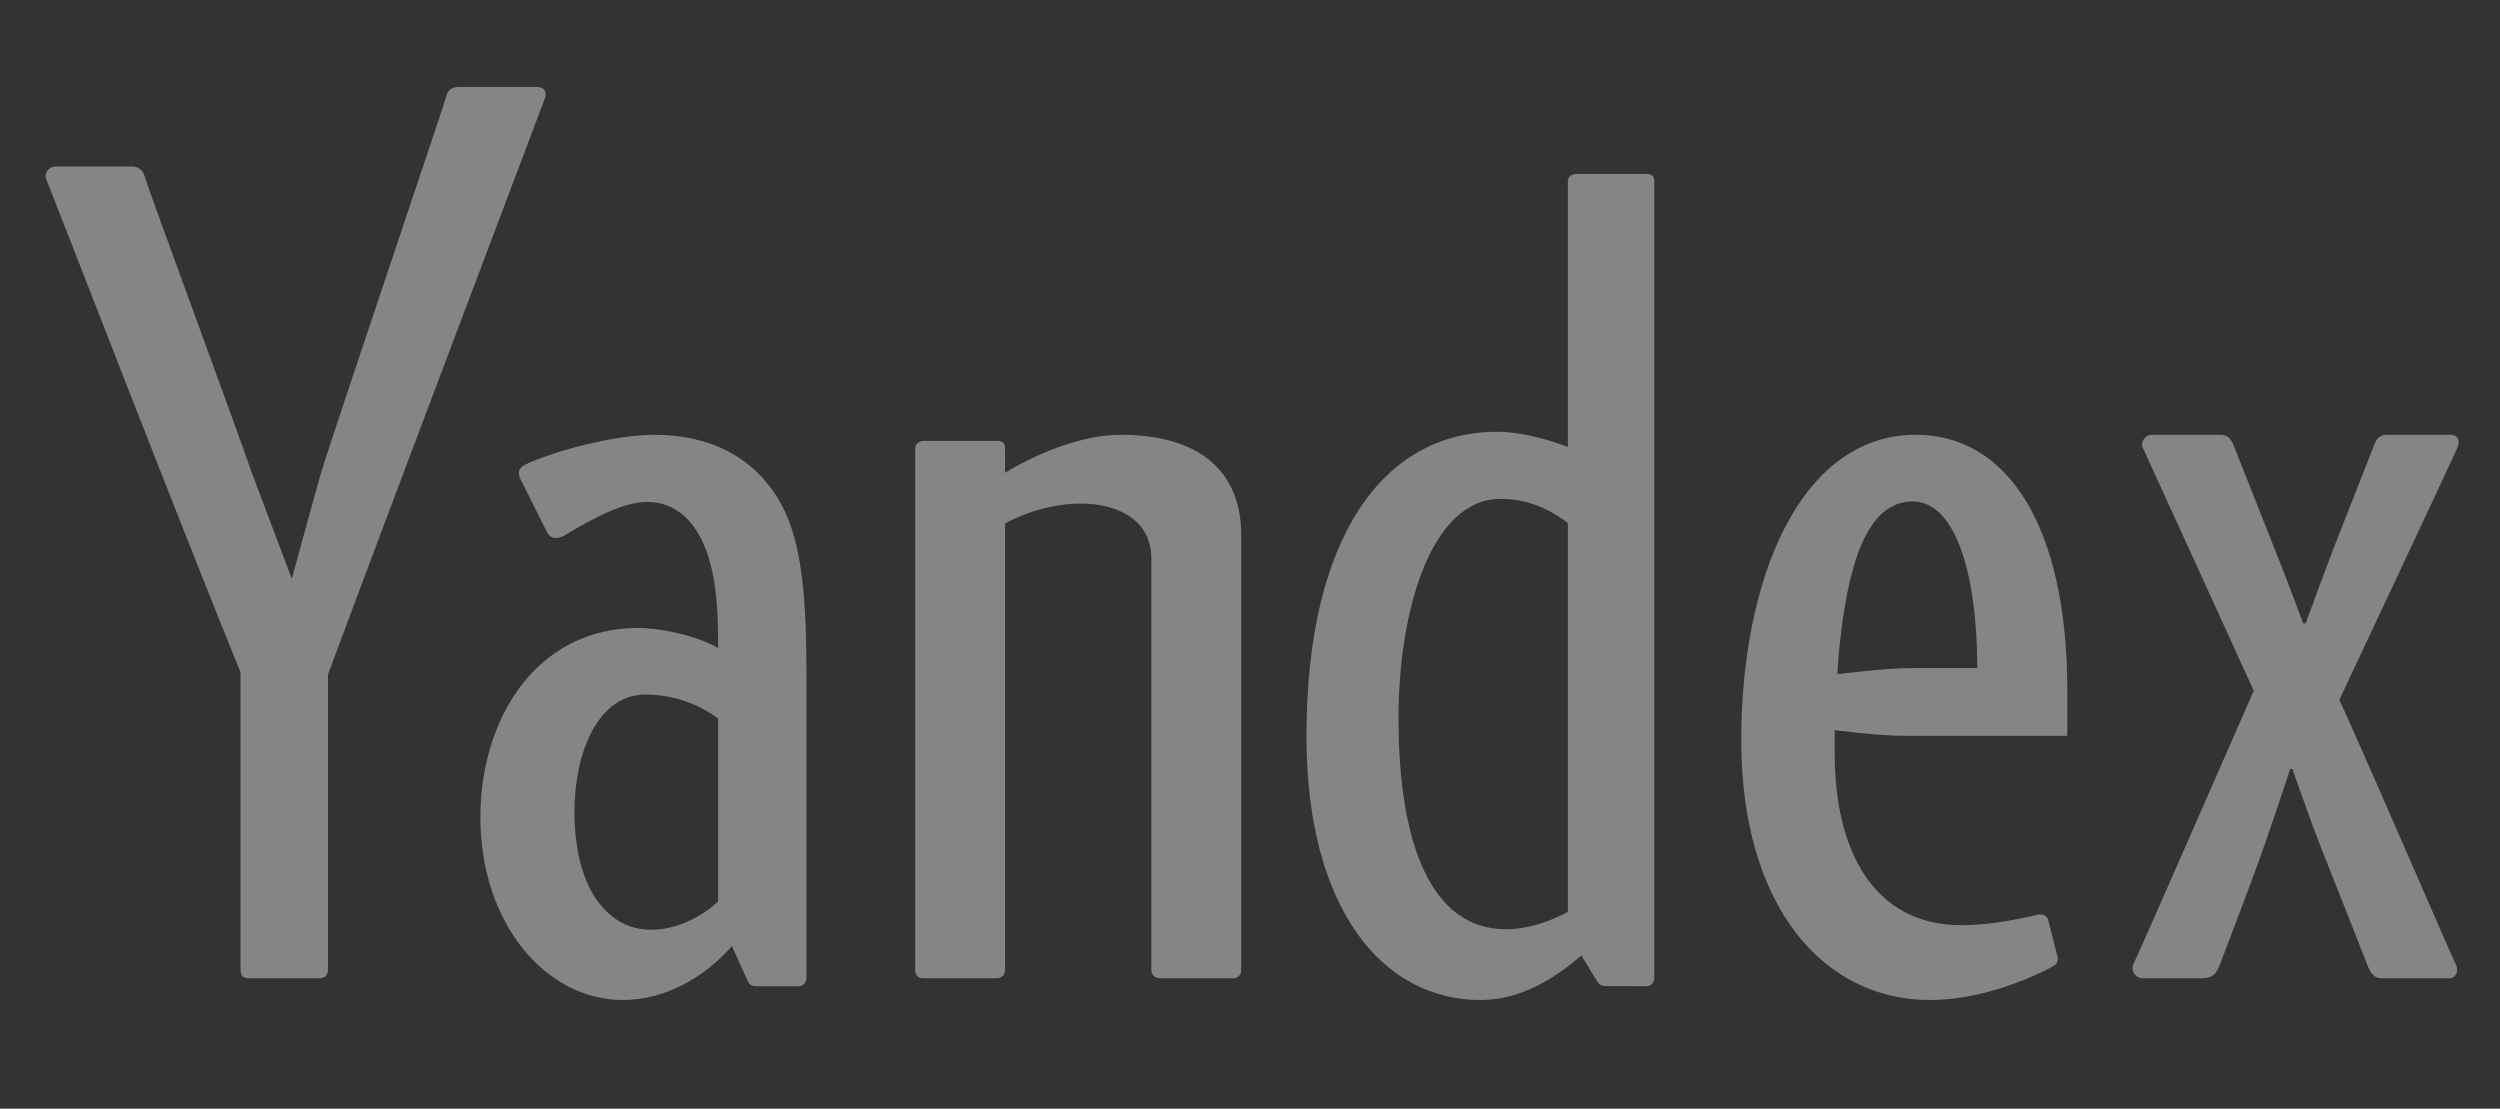<?xml version="1.0" encoding="UTF-8"?> <svg xmlns="http://www.w3.org/2000/svg" width="115" height="51" viewBox="0 0 115 51" fill="none"><rect x="0" y="0" width="115" height="51" fill="#333333" stroke="none"/><path d="M51.563 20C48.953 20 46.233 21.75 46.233 21.75V20.625C46.233 20.378 46.125 20.279 45.857 20.279H42.526C42.258 20.279 42.097 20.428 42.097 20.625V44.605C42.097 44.852 42.204 45 42.473 45H45.857C46.071 45 46.233 44.852 46.233 44.605V24.078C46.233 24.078 47.804 23.164 49.711 23.164C51.528 23.164 52.962 23.992 52.962 25.691C52.962 26.874 52.962 44.605 52.962 44.605C52.962 44.852 53.123 45 53.391 45H56.721C56.989 45 57.097 44.802 57.097 44.605V24.616C57.097 21.605 55.082 20 51.563 20Z" fill="white" fill-opacity="0.4"></path><path d="M75.735 8H72.533C72.275 8 72.12 8.149 72.12 8.349V20.556C70.891 20.101 69.772 19.861 68.867 19.861C63.667 19.861 60.097 24.654 60.097 33.87C60.097 41.766 63.57 46 68.102 46C70.012 46 71.589 44.945 72.744 43.955L73.443 45.097C73.561 45.295 73.657 45.362 73.894 45.362L75.735 45.364C75.941 45.364 76.097 45.215 76.097 44.965V8.349C76.097 8.1 75.993 8 75.735 8ZM64.332 33.055C64.332 27.977 65.873 22.948 69.021 22.948C70.088 22.948 71.112 23.286 72.12 24.058V41.95C71.332 42.363 70.34 42.745 69.267 42.745C65.844 42.745 64.332 38.83 64.332 33.055Z" fill="white" fill-opacity="0.4"></path><path d="M88.141 20C82.755 20 80.097 26.726 80.097 34.045C80.097 41.706 83.888 46 88.763 46C90.906 46 93.038 45.195 94.437 44.453C94.651 44.339 94.69 44.179 94.638 43.981L94.229 42.363C94.178 42.165 94.074 42.066 93.815 42.066C93.701 42.066 91.934 42.559 90.215 42.559C86.226 42.559 84.397 39.174 84.397 34.678C84.397 34.085 84.397 33.585 84.397 33.585C84.397 33.585 86.379 33.847 87.571 33.847H95.097V31.771C95.097 24.105 92.285 20 88.141 20ZM87.882 30.732C86.691 30.732 84.522 31.012 84.522 31.012C84.522 31.012 84.552 30.188 84.655 29.396C85.122 25.192 86.172 23.066 87.985 23.066C89.562 23.066 90.641 25.242 90.901 29.05C90.952 29.842 90.952 30.732 90.952 30.732L87.882 30.732Z" fill="white" fill-opacity="0.4"></path><path d="M35.946 23.21C34.735 20.977 32.58 20 30.11 20C28.523 20 26.048 20.568 24.394 21.264C24.071 21.401 23.866 21.52 23.866 21.759C23.866 21.901 23.941 22.064 24.025 22.204L25.139 24.439C25.254 24.691 25.437 24.748 25.589 24.748C25.754 24.748 25.888 24.675 26.036 24.587C27.649 23.621 28.83 23.09 29.766 23.09C31.003 23.09 31.843 23.859 32.361 25.016C32.844 26.093 33.031 27.582 33.031 29.302C33.031 29.521 33.032 29.808 33.032 29.808C32.016 29.212 30.255 28.883 29.376 28.883C24.647 28.883 22.097 33.092 22.097 37.593C22.097 42.443 25.077 46 28.659 46C30.654 46 32.46 44.903 33.669 43.52C33.669 43.52 34.313 44.958 34.397 45.131C34.482 45.303 34.571 45.367 34.813 45.367L36.727 45.369C36.938 45.369 37.097 45.22 37.097 44.972V31.032C37.096 27.606 36.911 24.992 35.946 23.21ZM33.032 41.474C32.094 42.322 30.971 42.767 29.96 42.767C28.95 42.767 28.169 42.33 27.543 41.52C26.781 40.535 26.425 39.018 26.425 37.337C26.425 34.678 27.473 31.95 29.694 31.95C30.793 31.95 32.001 32.285 33.032 33.052L33.032 41.474Z" fill="white" fill-opacity="0.4"></path><path d="M112.68 20C112.241 20 110.137 20 109.817 20C109.497 20 109.334 20.161 109.252 20.37C109.071 20.829 107.861 23.898 107.364 25.17C107.011 26.078 106.058 28.68 106.058 28.68L105.947 28.679C105.944 28.67 105.246 26.787 104.868 25.844C104.563 25.079 102.968 21.033 102.766 20.534C102.658 20.266 102.538 20 102.128 20C101.574 20 99.338 20 98.993 20C98.649 20 98.454 20.364 98.565 20.59C98.677 20.816 103.671 31.773 103.671 31.773C103.671 31.773 98.308 44.041 98.151 44.316C97.994 44.592 98.191 45 98.573 45C98.954 45 100.853 45 101.32 45C101.787 45 101.971 44.764 102.112 44.384C102.507 43.319 103.095 41.837 103.927 39.548C104.478 38.03 105.351 35.367 105.351 35.367H105.446C105.446 35.367 106.402 38.081 106.757 38.969C107.655 41.213 108.803 44.144 108.924 44.453C109.051 44.777 109.229 45 109.55 45C109.872 45 112.356 45 112.665 45C112.973 45 113.116 44.661 112.971 44.366C112.624 43.663 109.666 36.739 107.612 32.188C107.612 32.188 112.943 20.857 113.047 20.576C113.151 20.296 113.12 20 112.68 20Z" fill="white" fill-opacity="0.4"></path><path d="M24.685 4H21.11C20.794 4 20.596 4.151 20.551 4.37C20.505 4.589 15.191 20.322 14.805 21.633C14.531 22.562 13.638 25.837 13.423 26.624L11.575 21.724C11.126 20.376 6.821 8.7 6.695 8.233C6.625 7.977 6.504 7.658 6.041 7.658H2.552C2.211 7.658 2.018 8.021 2.128 8.247C2.215 8.427 8.518 24.707 11.065 30.927V44.601C11.065 44.85 11.168 45 11.424 45H14.729C14.933 45 15.087 44.85 15.087 44.601V31.638V31.034C17.21 25.279 24.963 4.804 25.047 4.575C25.15 4.295 25.12 4 24.685 4Z" fill="white" fill-opacity="0.4"></path></svg> 